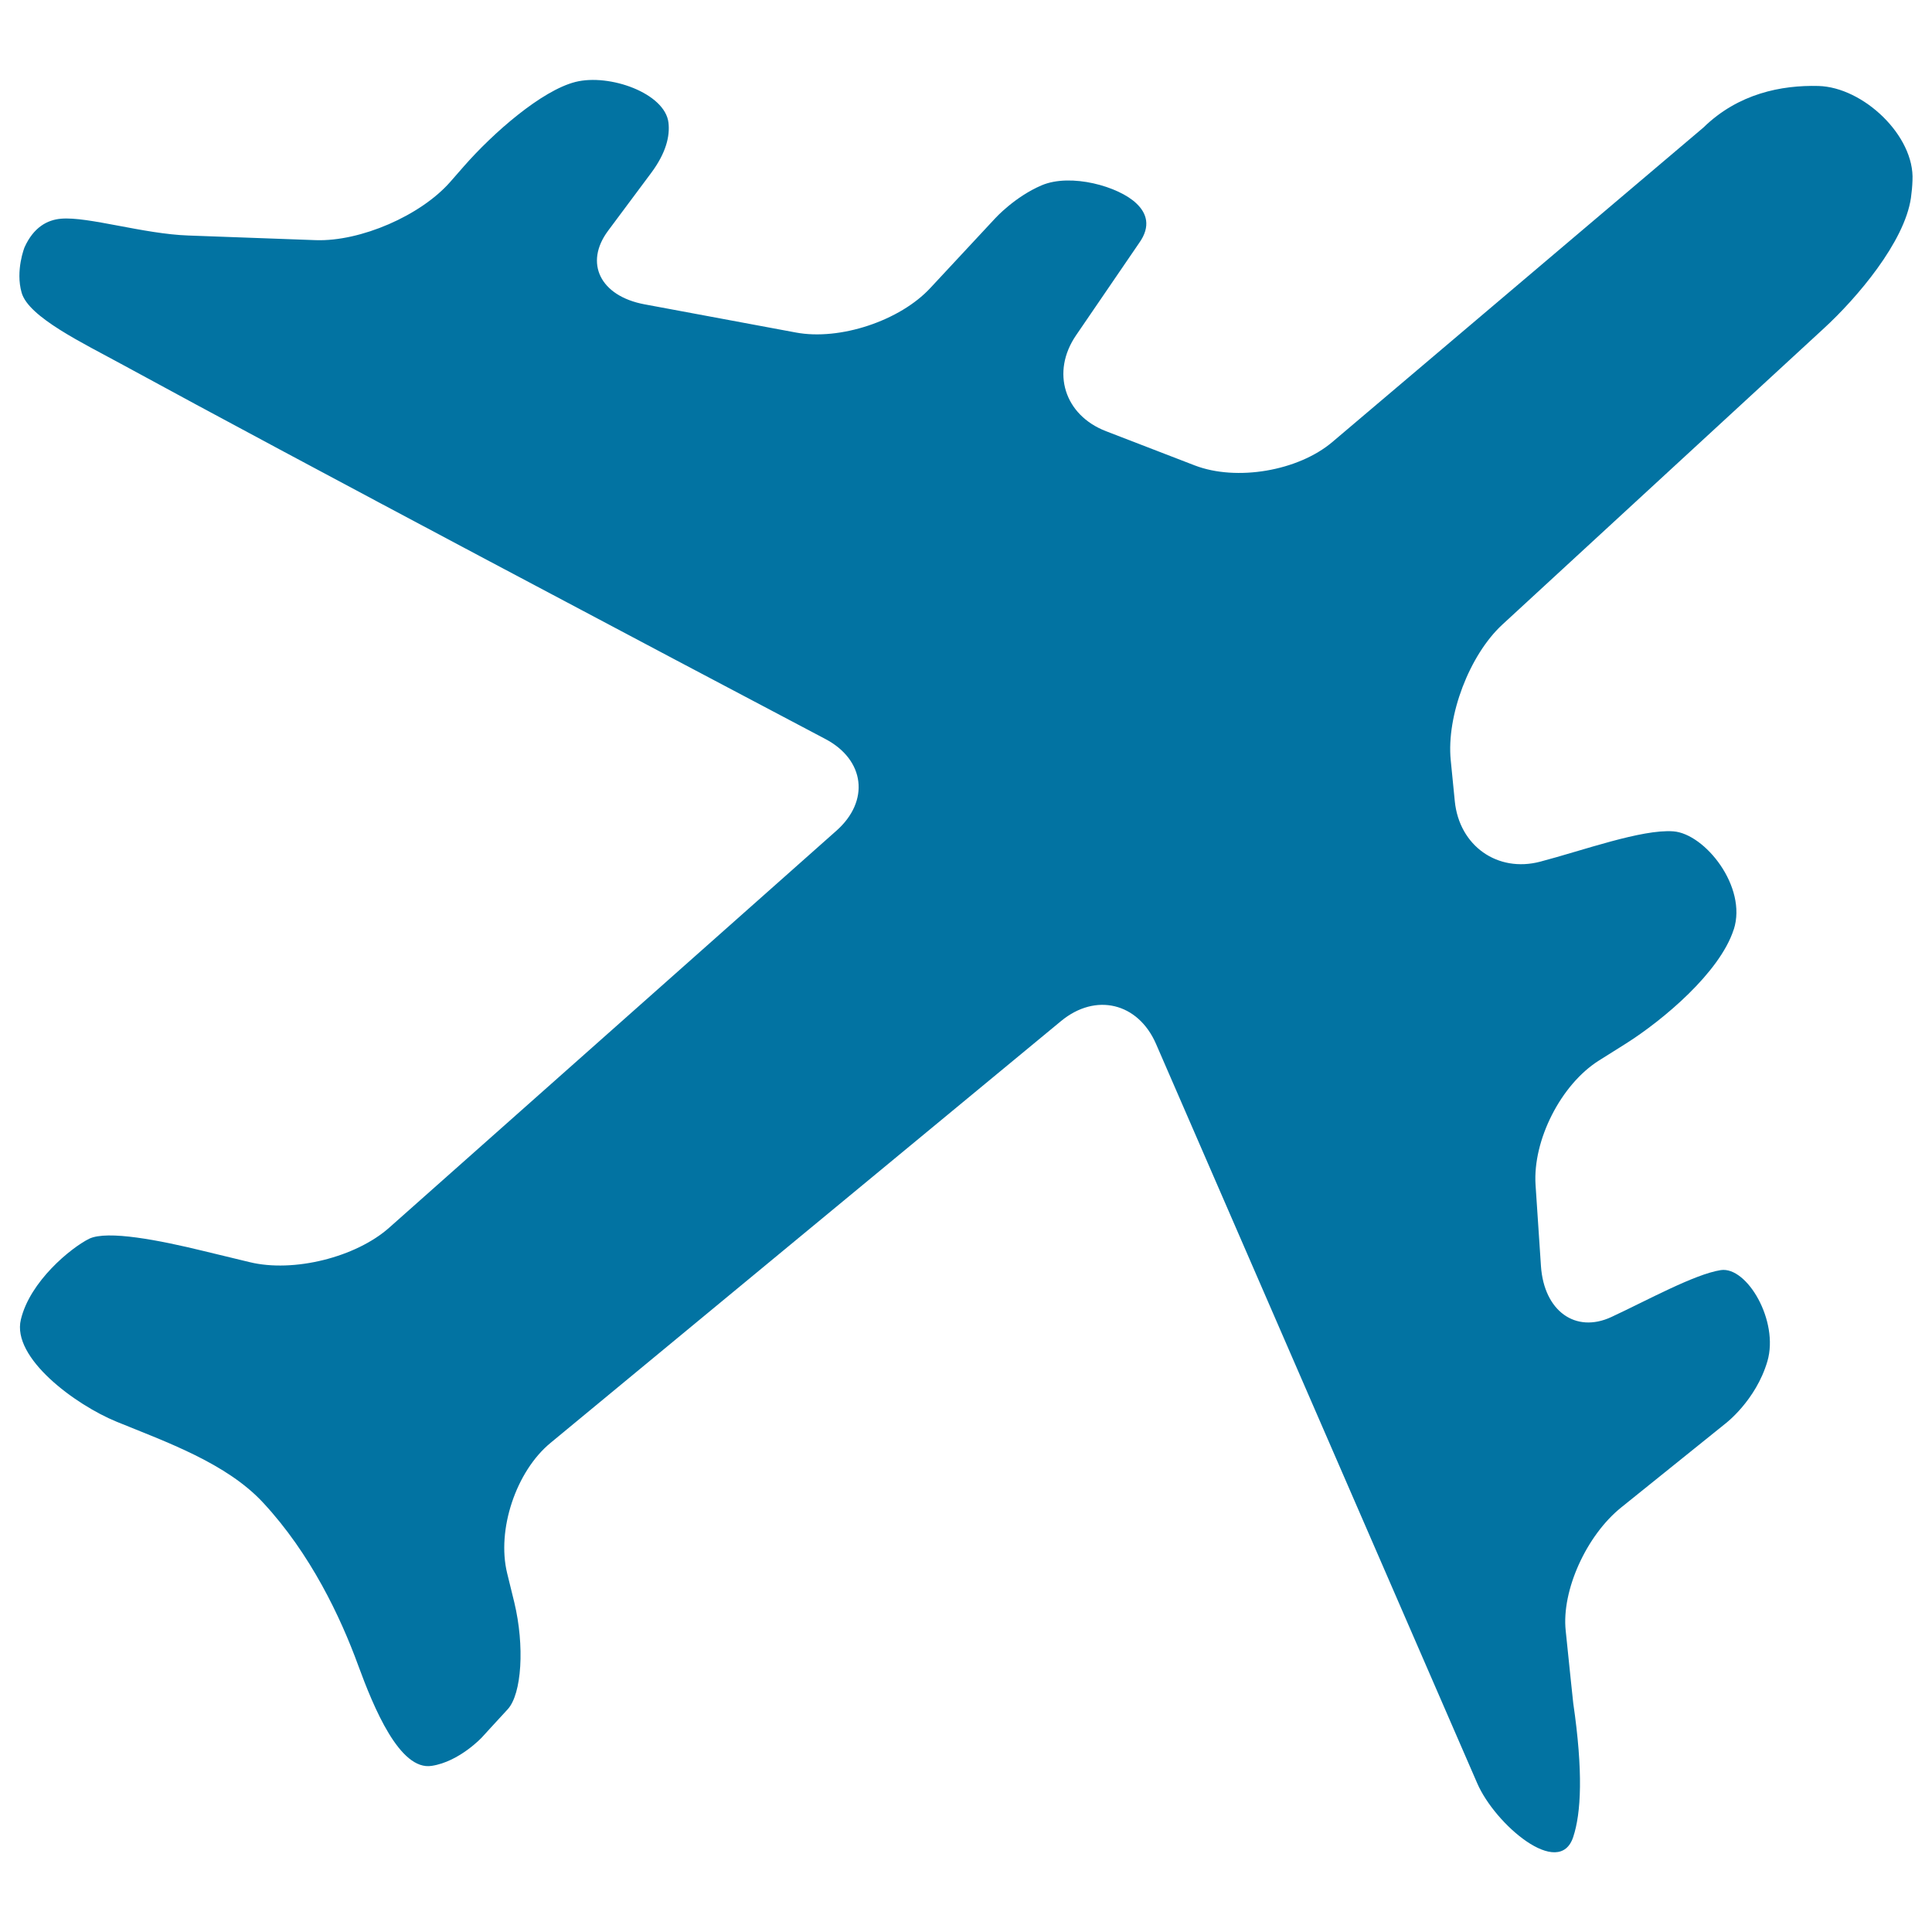 <svg xmlns="http://www.w3.org/2000/svg" viewBox="0 0 1000 1000" style="fill:#0273a2">
<title>Black Airplane SVG icon</title>
<g><path d="M941.2,44.5c-19.1-0.5-41.5,3.9-59.5,21.5L689.6,228.8c-17.7,15-49.6,20.4-71.2,12.1l-45.9-17.7c-21.6-8.3-28.6-30.6-15.5-49.7l32.6-47.7c6.3-8.8,3.8-15.6-1.4-20.5c-9.1-8.8-33.9-15.8-49-9.4c-13.9,5.9-24,17-24,17L481.6,149c-15.7,17-46.9,27.4-69.7,23.1l-78.4-14.6c-22.8-4.3-31.2-21.3-18.8-38l22.5-30.2c7.6-10.3,9.6-18.9,8.8-25.8c-1.8-15.3-30.6-25.5-48.1-21.1s-42.6,26.3-57.9,43.8l-7,8c-15.3,17.4-46.4,30.9-69.6,30.1l-65.9-2.4c-23.2-0.8-51.9-9.9-65.9-8.7c-7.1,0.6-14.2,4.4-18.9,14.8c0,0-4.8,12-1.5,23.5c3.6,12.7,32,26.2,52.3,37.3c89.6,48.9,282.5,150.9,363.7,193.7c20.5,10.8,23.1,32.1,5.7,47.5L201.5,635.4c-17.3,15.4-49.6,23.4-72.2,17.9l-24-5.8c-22.5-5.5-49.8-10.9-59.2-6.3c-9.4,4.7-30.6,22-35.3,41.8c-4.8,19.8,28.1,44.1,49.6,52.9c25.7,10.5,57,21.5,75.9,42c24.4,26.3,39.9,58.9,49.1,84.1c8,21.8,21.5,54.7,38.1,52c14.3-2.2,26-14.8,26-14.8s5.9-6.5,13.3-14.5c7.3-8,8.8-32.8,3.4-55.3l-3.7-15.1c-5.5-22.5,4.6-52.8,22.5-67.5l264.2-218.3c17.9-14.8,39.8-9.5,49.1,11.7l166.3,382.8c9.2,21.3,42.5,49.8,49.7,27.8c4.1-12.4,5.2-33.6,0-69.3c0,0-1.8-16.8-3.9-37.5c-2.2-20.7,10.7-49.3,28.8-63.8l53.8-43.3c0,0,15.8-11.9,21.8-32.3c6.1-20.9-10.6-49.2-24.1-47.2c-13.6,2.1-38.2,15.7-56.7,24.3c-18.6,8.6-34.8-3.2-36.4-26.3l-2.8-42.1c-1.5-23.1,13.1-51.9,32.7-64.3l14-8.8c19.6-12.4,48.6-36.9,55.8-58.9c0-0.1,0-0.1,0.1-0.2c7.1-22.1-15-49.6-31.3-50.8c-16.3-1.2-46.8,9.9-68.9,15.7c-22.1,5.8-41.9-8.2-44.2-31.3l-2.1-21.2c-2.3-23.1,9.7-54.5,26.7-70.2L944,170c17.1-15.7,41.8-44.7,45.1-67.6c0.4-2.9,0.7-5.9,0.8-9C991.1,70.3,964.4,45.1,941.2,44.5z"/></g>
</svg>